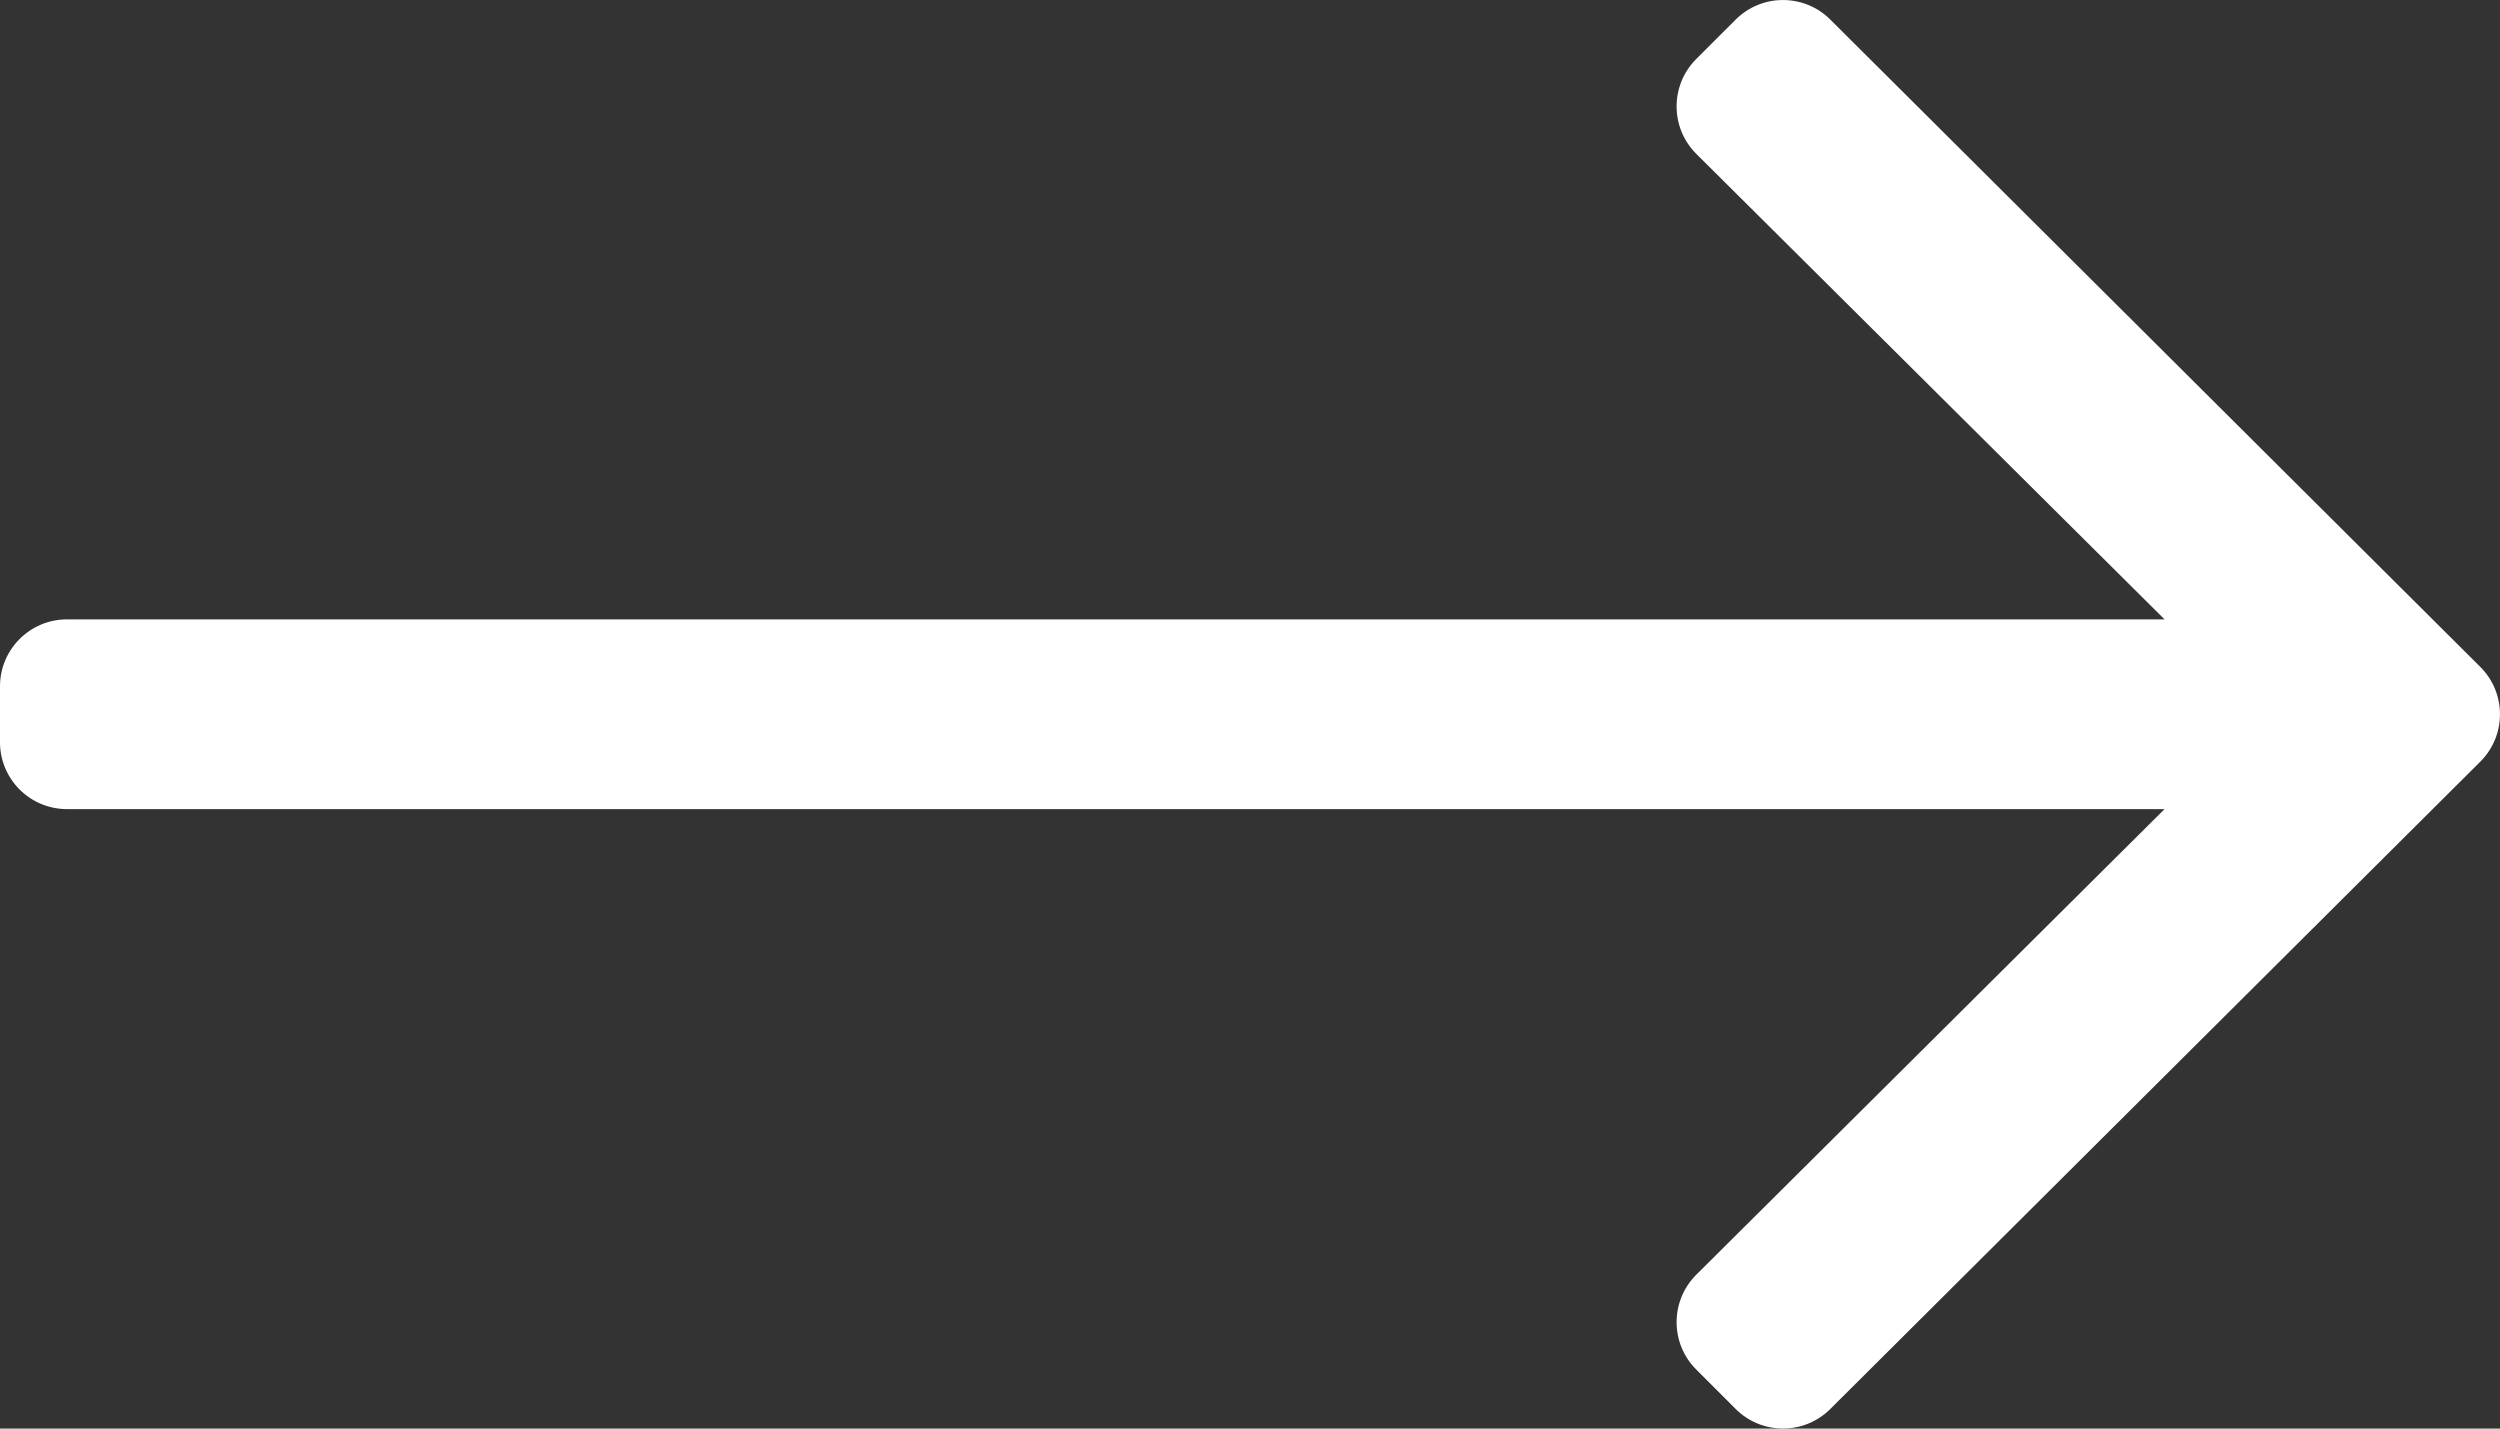 <svg width="28" height="16" viewBox="0 0 28 16" fill="none" xmlns="http://www.w3.org/2000/svg">
<rect x="0" y="0" width="28" height="16" fill="#333333" stroke="none"/>
<path d="M19.439 0.22L18.997 0.662C18.705 0.954 18.705 1.429 18.997 1.722L24.243 6.937H0.75C0.336 6.937 0 7.273 0 7.687V8.312C0 8.727 0.336 9.062 0.75 9.062H24.243L18.997 14.278C18.705 14.571 18.705 15.046 18.997 15.338L19.439 15.78C19.732 16.073 20.207 16.073 20.5 15.78L27.78 8.53C28.073 8.237 28.073 7.763 27.78 7.47L20.5 0.22C20.207 -0.073 19.732 -0.073 19.439 0.22Z" fill="white"/>
</svg>
